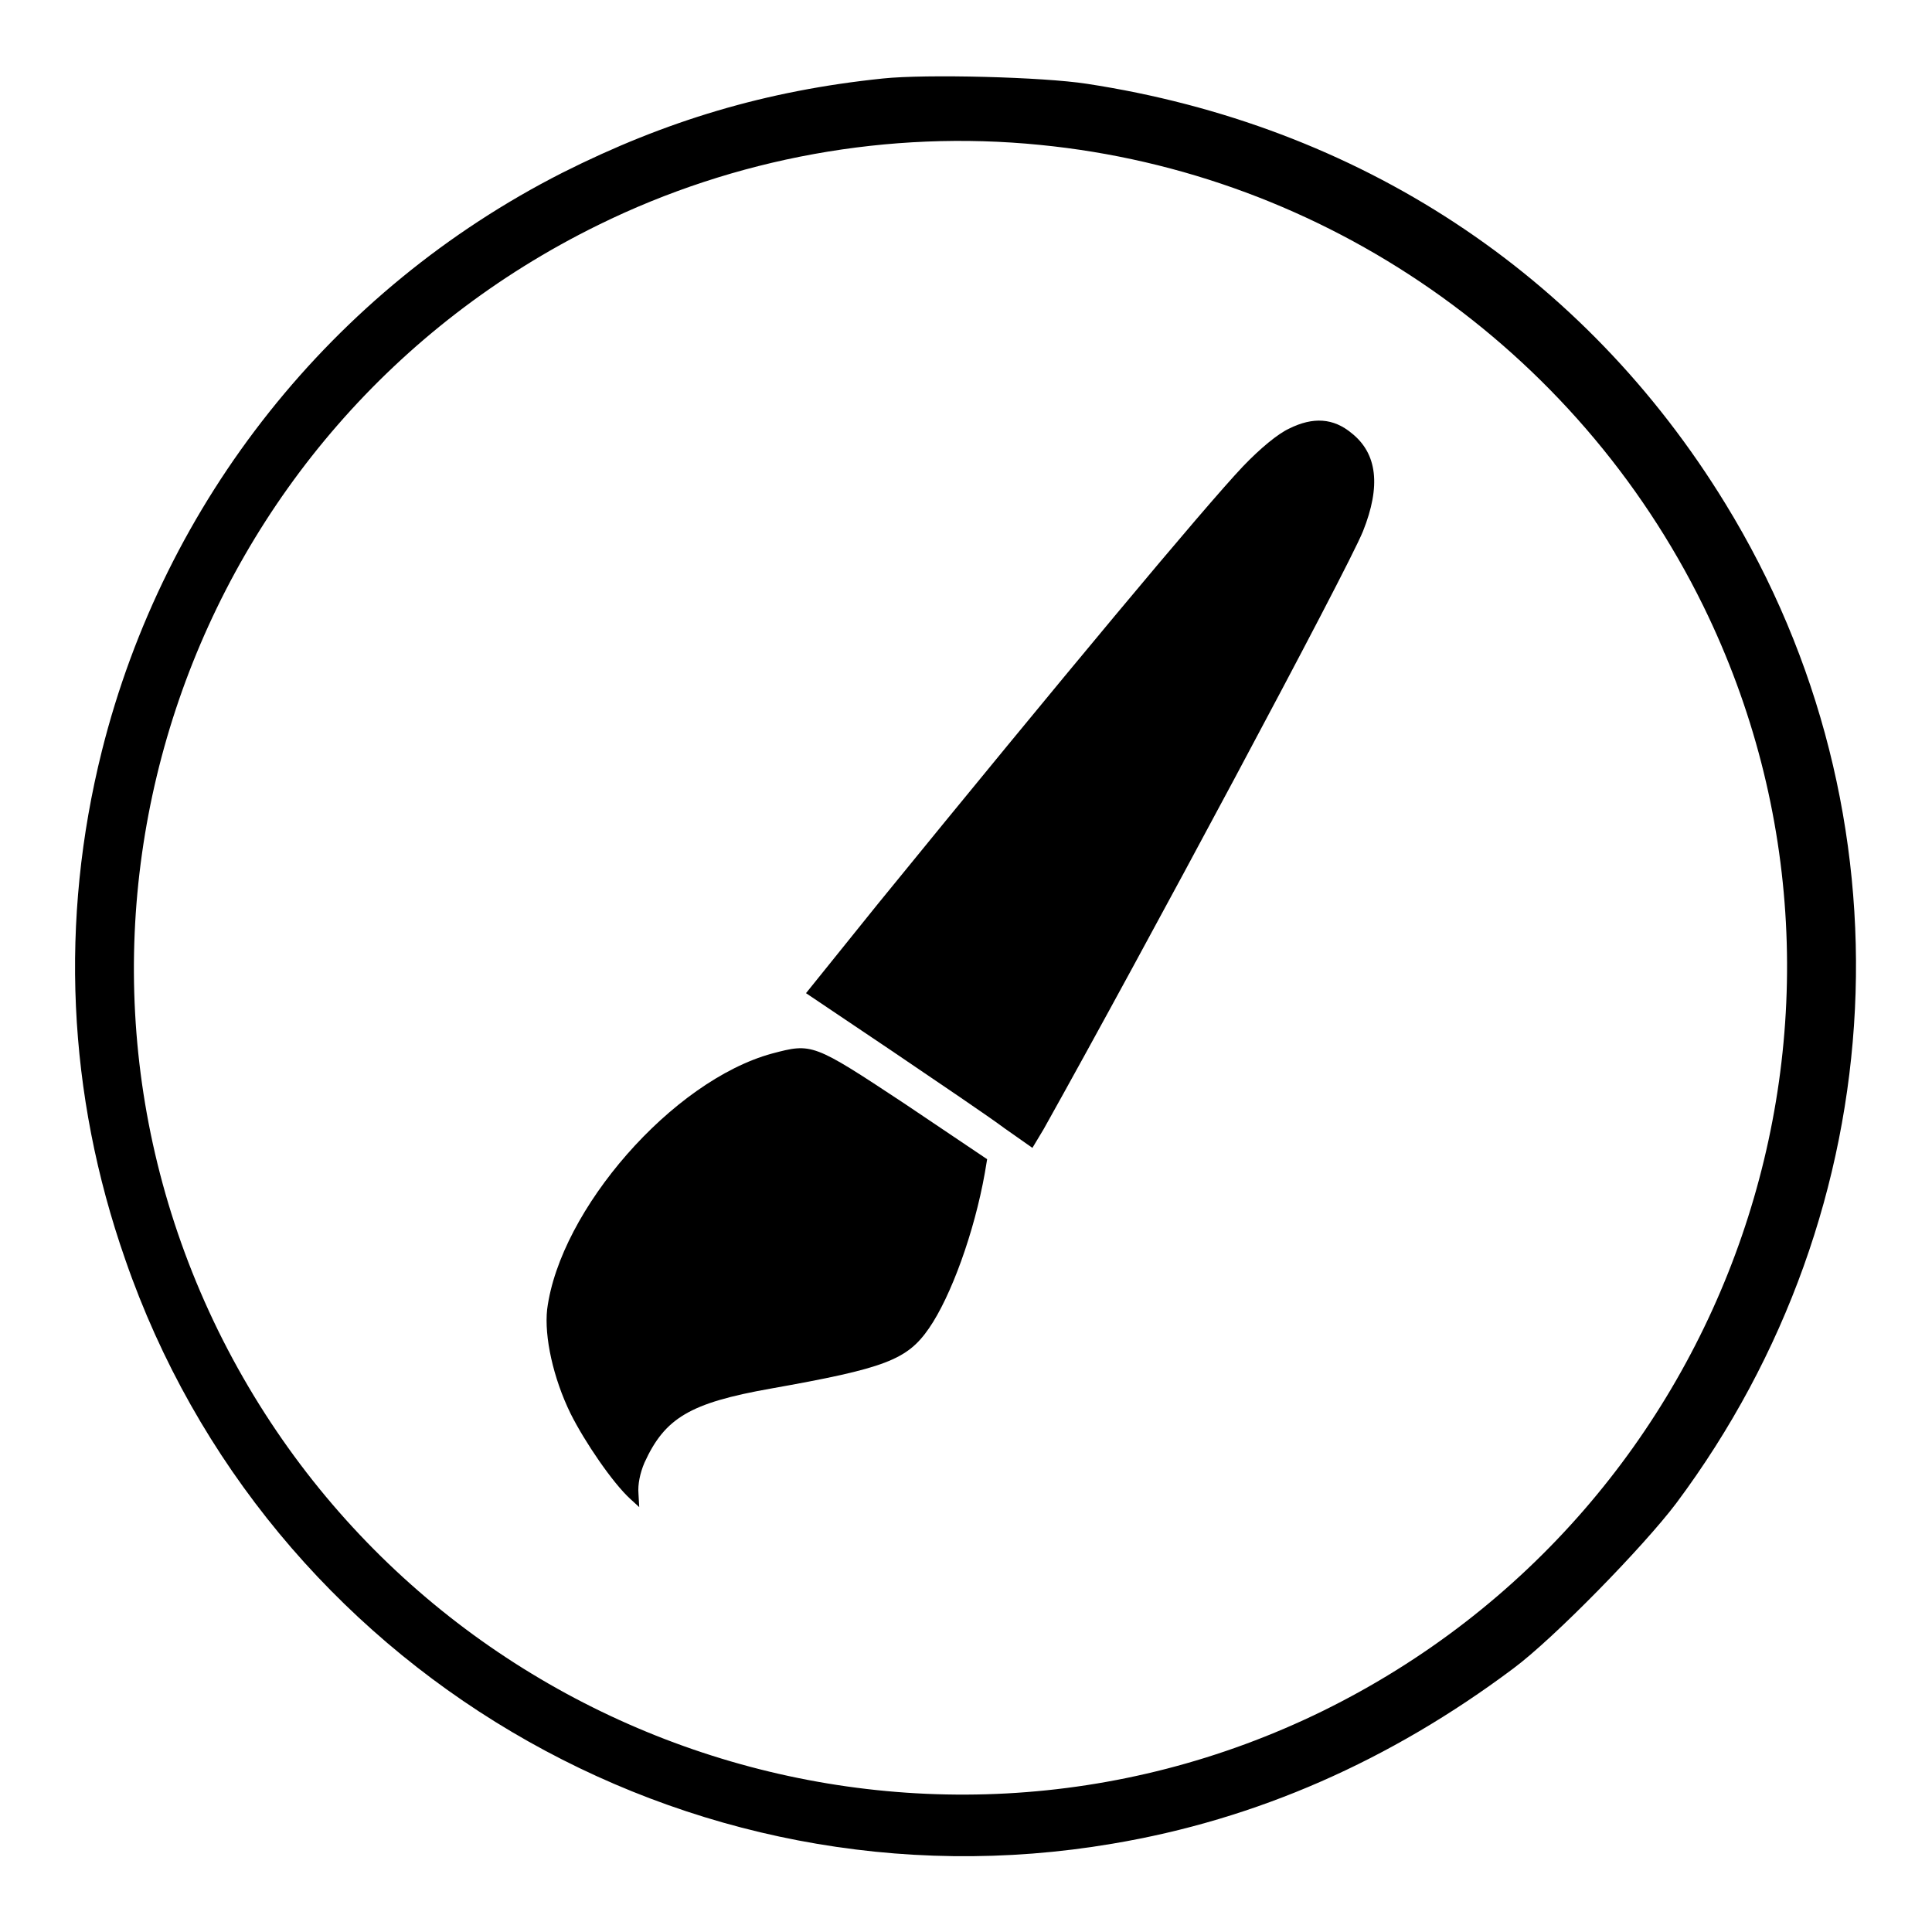 <?xml version="1.0" encoding="utf-8"?>
<!-- Svg Vector Icons : http://www.onlinewebfonts.com/icon -->
<!DOCTYPE svg PUBLIC "-//W3C//DTD SVG 1.1//EN" "http://www.w3.org/Graphics/SVG/1.1/DTD/svg11.dtd">
<svg version="1.1" xmlns="http://www.w3.org/2000/svg" xmlns:xlink="http://www.w3.org/1999/xlink" x="0px" y="0px" viewBox="0 0 256 256" enable-background="new 0 0 256 256" xml:space="preserve">
<g><g><g><path fill="#000000" d="M117,10.4c-15.5,1.6-28.8,5.6-42.5,12.5c-30.5,15.5-52.7,43.5-61,76.6c-5.6,22.4-4.6,45.4,3.1,67.4c18.7,54.1,74.3,87,130.8,77.4c19.1-3.2,36.8-11,53.1-23.2c5.4-4,17.3-16.2,21.6-21.9c29.2-39.1,31.8-91.3,6.5-132.5c-18.7-30.5-48.6-50.1-84.6-55.6C138.2,10.2,122.7,9.8,117,10.4z M137.8,19.2c37.7,3.7,71.1,26.9,87.9,61.1c26.5,54.1,3.9,119.7-50.4,146.4c-54.1,26.5-119.7,3.9-146.4-50.4C2.3,122,24.9,56.5,79.3,29.8C97.4,20.9,117.8,17.2,137.8,19.2z"/><path fill="#000000" d="M170.8,56.8c-1.5,0.7-3.8,2.6-6.1,5c-5.2,5.5-23.8,27.8-48.4,58l-9.5,11.8l11.3,7.6c6.2,4.2,13,8.8,15,10.3l3.7,2.6l1.5-2.5c13.2-23.6,40.2-74,42.3-79.2c2.4-6,1.9-10.3-1.5-13C176.7,55.4,174,55.2,170.8,56.8z"/><path fill="#000000" d="M102.3,139.6c-13.2,3.6-28.1,20.7-29.8,33.9c-0.4,3.6,0.8,9.1,3.1,13.8c1.9,3.8,5.6,9.2,7.9,11.3l1.2,1.1l-0.1-1.8c-0.1-1.2,0.2-2.7,0.8-4.1c2.7-5.9,6-7.9,16.7-9.8c15.2-2.7,18.1-3.8,21-8c2.9-4.2,6-12.7,7.4-20.6l0.3-1.8l-11-7.4C107.7,138.2,107.6,138.2,102.3,139.6z"/></g></g></g>
</svg>